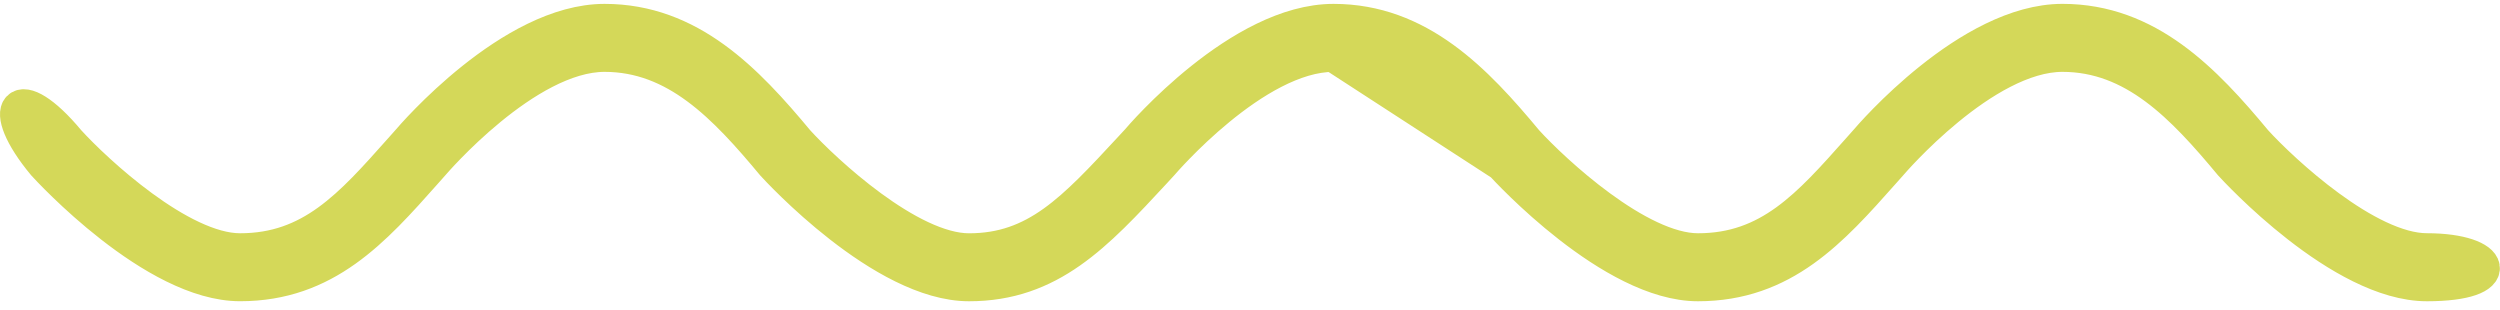 <svg width="145" height="18" viewBox="0 0 145 18" fill="none" xmlns="http://www.w3.org/2000/svg">
<path d="M140.761 16.473C135.783 16.473 129.661 9.797 129.402 9.515C126.608 6.155 123.78 3.168 119.621 3.168C115.062 3.168 109.707 9.426 109.653 9.488L109.188 10.011C106.236 13.334 103.448 16.473 98.481 16.473C93.504 16.473 87.382 9.797 87.122 9.515C84.328 6.155 81.5 3.168 77.341 3.168C72.783 3.168 67.427 9.426 67.373 9.488L66.935 9.964C63.564 13.6 60.903 16.473 56.204 16.473C51.224 16.473 45.102 9.797 44.844 9.515C42.048 6.155 39.22 3.168 35.064 3.168C30.505 3.168 25.15 9.426 25.095 9.488L24.627 10.015C21.677 13.336 18.889 16.471 13.924 16.471C8.944 16.471 2.822 9.795 2.565 9.514C-0.231 6.153 1.018 4.677 3.961 8.214C5.54 9.949 10.465 14.529 13.924 14.529C18.064 14.529 20.349 11.957 23.242 8.702L23.697 8.191C23.923 7.925 29.661 1.225 35.064 1.225C40.013 1.225 43.298 4.679 46.241 8.216C47.819 9.951 52.744 14.531 56.204 14.531C60.101 14.531 62.281 12.18 65.578 8.622L65.99 8.177C66.202 7.925 71.941 1.225 77.343 1.225C82.295 1.225 85.581 4.679 88.52 8.216C90.099 9.949 95.024 14.529 98.483 14.529C102.625 14.529 104.912 11.955 107.807 8.696L108.258 8.189C108.484 7.923 114.222 1.224 119.623 1.224C124.574 1.224 127.861 4.677 130.8 8.214C132.378 9.947 137.303 14.527 140.763 14.527C144.731 14.527 145.398 16.473 140.761 16.473Z" fill="#A774A4"/>
<path d="M98.481 16.473C103.448 16.473 106.236 13.334 109.188 10.011L109.653 9.488C109.707 9.426 115.062 3.168 119.621 3.168C123.78 3.168 126.608 6.155 129.402 9.515C129.661 9.797 135.783 16.473 140.761 16.473C145.398 16.473 144.731 14.527 140.763 14.527C137.303 14.527 132.378 9.947 130.8 8.214C127.861 4.677 124.574 1.224 119.623 1.224C114.222 1.224 108.484 7.923 108.258 8.189L107.807 8.696C104.912 11.955 102.625 14.529 98.483 14.529C95.024 14.529 90.099 9.949 88.52 8.216C85.581 4.679 82.295 1.225 77.343 1.225C71.941 1.225 66.202 7.925 65.99 8.177L65.578 8.622C62.281 12.18 60.101 14.531 56.204 14.531C52.744 14.531 47.819 9.951 46.241 8.216C43.298 4.679 40.013 1.225 35.064 1.225C29.661 1.225 23.923 7.925 23.697 8.191L23.242 8.702C20.349 11.957 18.064 14.529 13.924 14.529C10.465 14.529 5.54 9.949 3.961 8.214C1.018 4.677 -0.231 6.153 2.565 9.514C2.822 9.795 8.944 16.471 13.924 16.471C18.889 16.471 21.677 13.336 24.627 10.015L25.095 9.488C25.15 9.426 30.505 3.168 35.064 3.168C39.22 3.168 42.048 6.155 44.844 9.515C45.102 9.797 51.224 16.473 56.204 16.473C60.903 16.473 63.564 13.6 66.935 9.964L67.373 9.488C67.427 9.426 72.783 3.168 77.341 3.168M98.481 16.473C93.504 16.473 87.382 9.797 87.122 9.515M98.481 16.473L87.122 9.515M87.122 9.515C84.328 6.155 81.5 3.168 77.341 3.168M87.122 9.515L77.341 3.168" stroke="#D4D859" stroke-width="2"/>
</svg>
